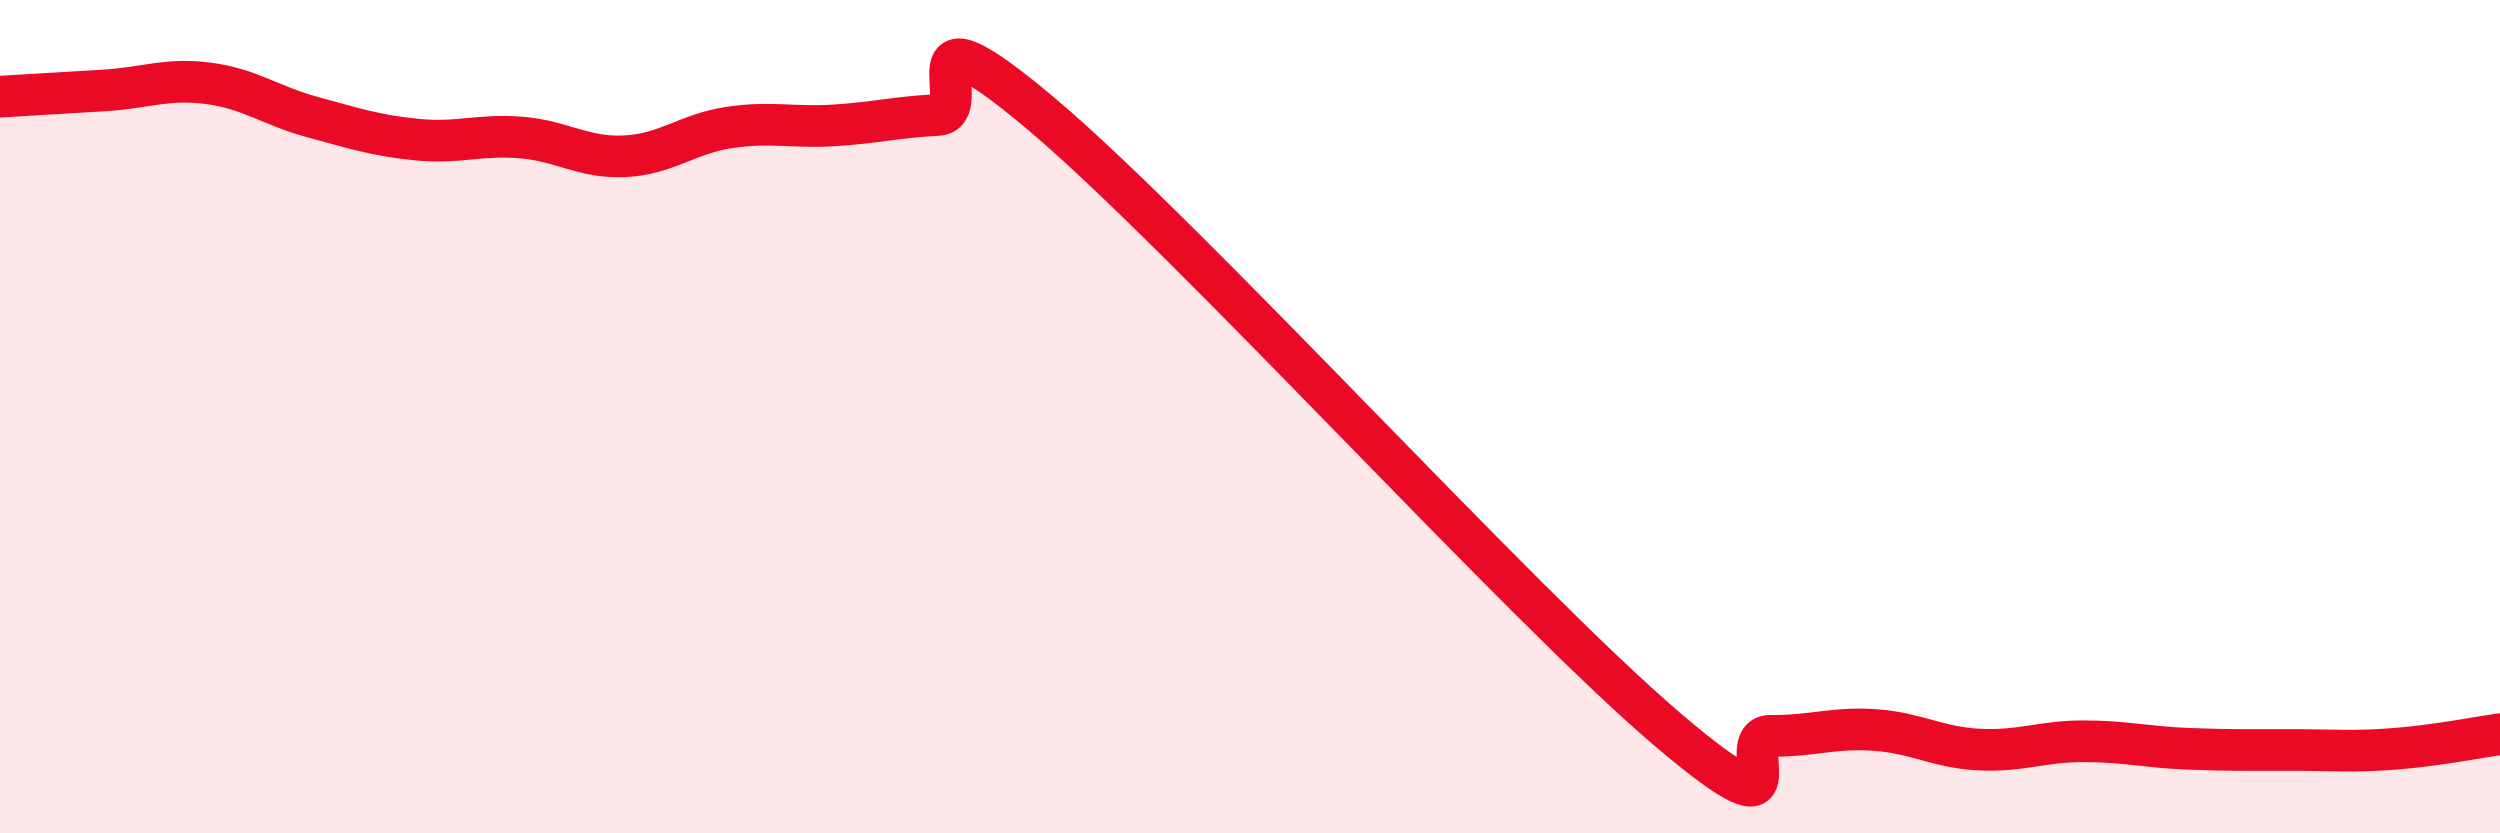 
    <svg width="60" height="20" viewBox="0 0 60 20" xmlns="http://www.w3.org/2000/svg">
      <path
        d="M 0,2.32 C 0.5,2.29 1.5,2.23 2.5,2.17 C 3.5,2.11 4,1.87 5,2 C 6,2.13 6.5,2.54 7.5,2.81 C 8.5,3.08 9,3.25 10,3.35 C 11,3.45 11.5,3.22 12.5,3.3 C 13.5,3.38 14,3.8 15,3.75 C 16,3.7 16.5,3.21 17.5,3.06 C 18.5,2.91 19,3.07 20,3.01 C 21,2.95 21.5,2.81 22.5,2.76 C 23.5,2.71 21.5,-0.21 25,2.74 C 28.5,5.69 36.5,14.51 40,17.49 C 43.5,20.47 41.5,17.65 42.5,17.66 C 43.5,17.67 44,17.45 45,17.52 C 46,17.59 46.5,17.94 47.5,17.99 C 48.5,18.04 49,17.79 50,17.79 C 51,17.79 51.5,17.93 52.5,17.97 C 53.5,18.01 54,18 55,18 C 56,18 56.5,18.05 57.5,17.97 C 58.5,17.89 59.5,17.69 60,17.62L60 20L0 20Z"
        fill="#EB0A25"
        opacity="0.1"
        stroke-linecap="round"
        stroke-linejoin="round"
      />
      <path
        d="M 0,2.32 C 0.5,2.29 1.5,2.23 2.5,2.17 C 3.5,2.11 4,1.87 5,2 C 6,2.13 6.5,2.54 7.5,2.81 C 8.5,3.08 9,3.25 10,3.35 C 11,3.45 11.5,3.22 12.5,3.3 C 13.5,3.38 14,3.8 15,3.75 C 16,3.7 16.5,3.21 17.5,3.06 C 18.5,2.91 19,3.07 20,3.01 C 21,2.95 21.5,2.81 22.5,2.76 C 23.5,2.71 21.5,-0.21 25,2.74 C 28.5,5.69 36.5,14.51 40,17.49 C 43.5,20.47 41.5,17.65 42.5,17.66 C 43.5,17.67 44,17.45 45,17.52 C 46,17.59 46.5,17.94 47.5,17.99 C 48.5,18.04 49,17.79 50,17.79 C 51,17.79 51.5,17.93 52.5,17.97 C 53.5,18.01 54,18 55,18 C 56,18 56.5,18.05 57.5,17.97 C 58.5,17.89 59.5,17.69 60,17.62"
        stroke="#EB0A25"
        stroke-width="1"
        fill="none"
        stroke-linecap="round"
        stroke-linejoin="round"
      />
    </svg>
  